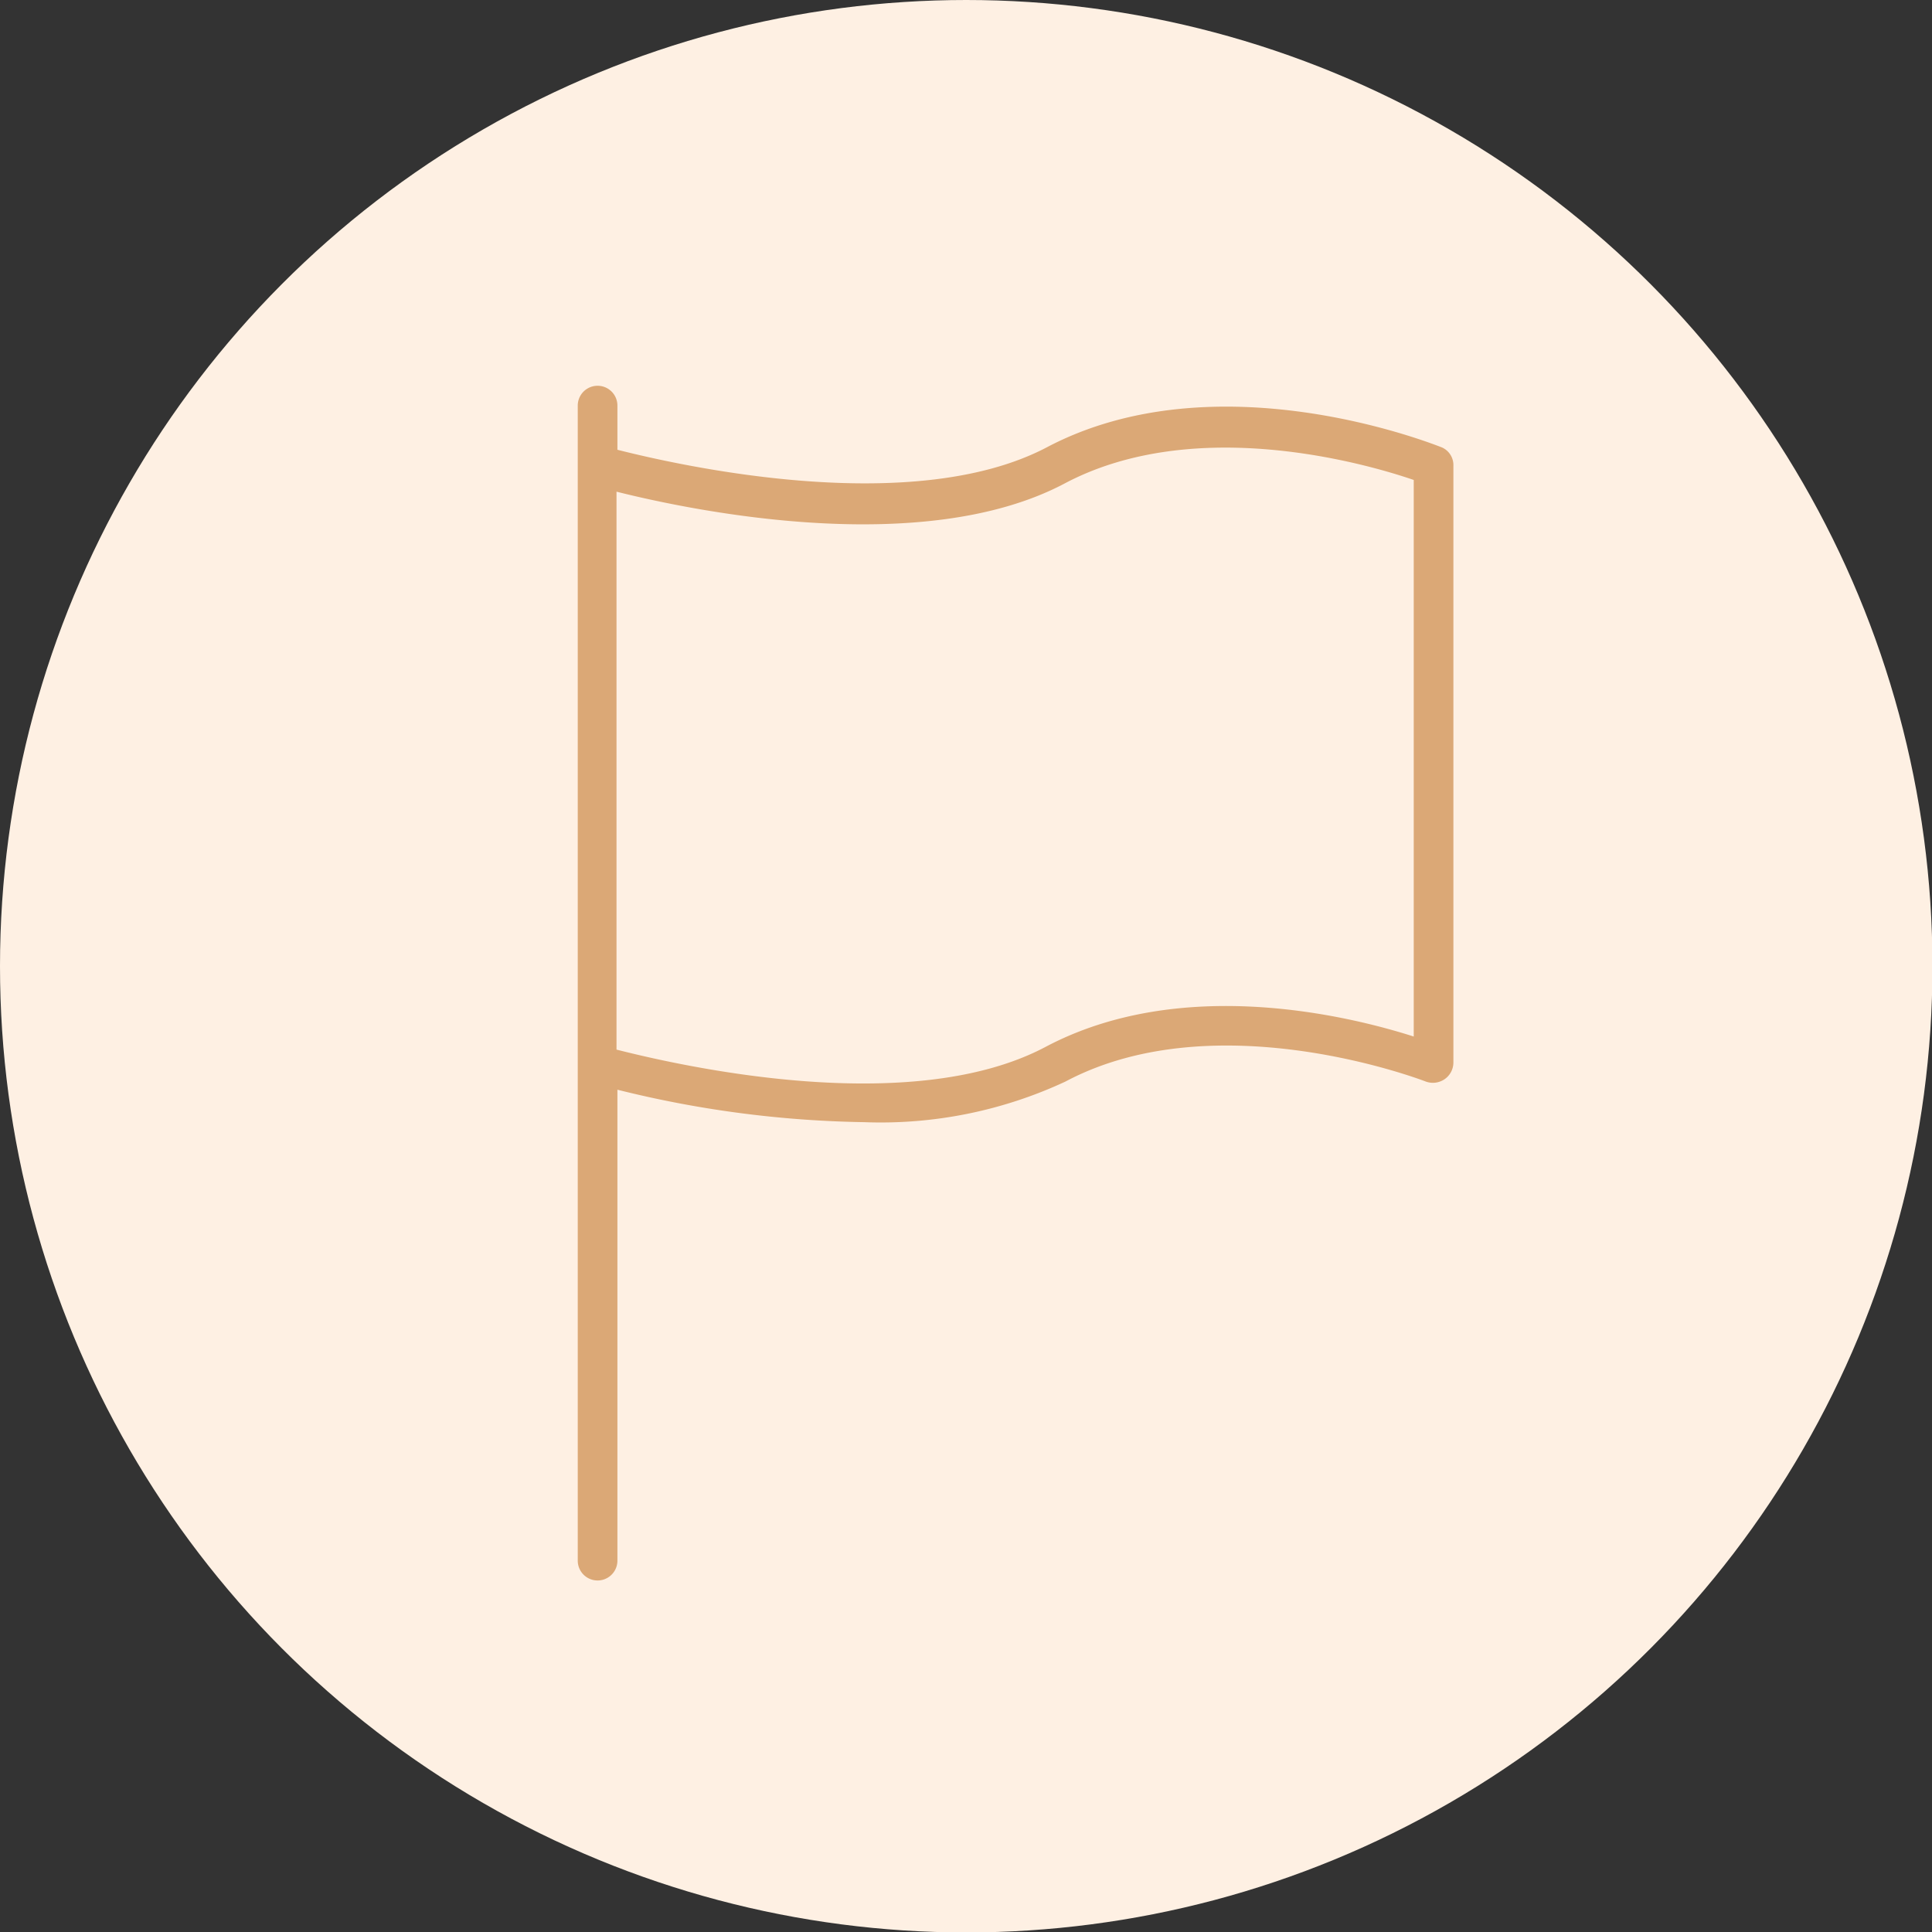 <svg xmlns="http://www.w3.org/2000/svg" viewBox="0 0 42.87 42.87"><rect x="0" y="0" width="42.87" height="42.87" fill="#333333" stroke="none"/><defs><style>.cls-1{fill:#fef0e3;}.cls-2{fill:#dba876;}</style></defs><g id="Camada_2" data-name="Camada 2"><g id="Camada_1-2" data-name="Camada 1"><circle class="cls-1" cx="21.44" cy="21.44" r="21.44"/><path class="cls-2" d="M32,9.93c-.21-.08-5-2-8.78,0-3,1.57-8.18.39-9.52.05V9a.44.44,0,1,0-.88,0V34.63a.44.44,0,0,0,.88,0V24.18a24,24,0,0,0,5.47.72,9.7,9.7,0,0,0,4.47-.9c3.38-1.8,8,0,8,0a.46.46,0,0,0,.41-.05.45.45,0,0,0,.2-.37V10.34A.43.43,0,0,0,32,9.93ZM31.37,23c-1.44-.46-5.15-1.37-8.17.23s-8.18.4-9.52.06V10.91c1.71.43,6.8,1.48,9.94-.18,2.9-1.54,6.7-.44,7.75-.08Z"/></g></g></svg>